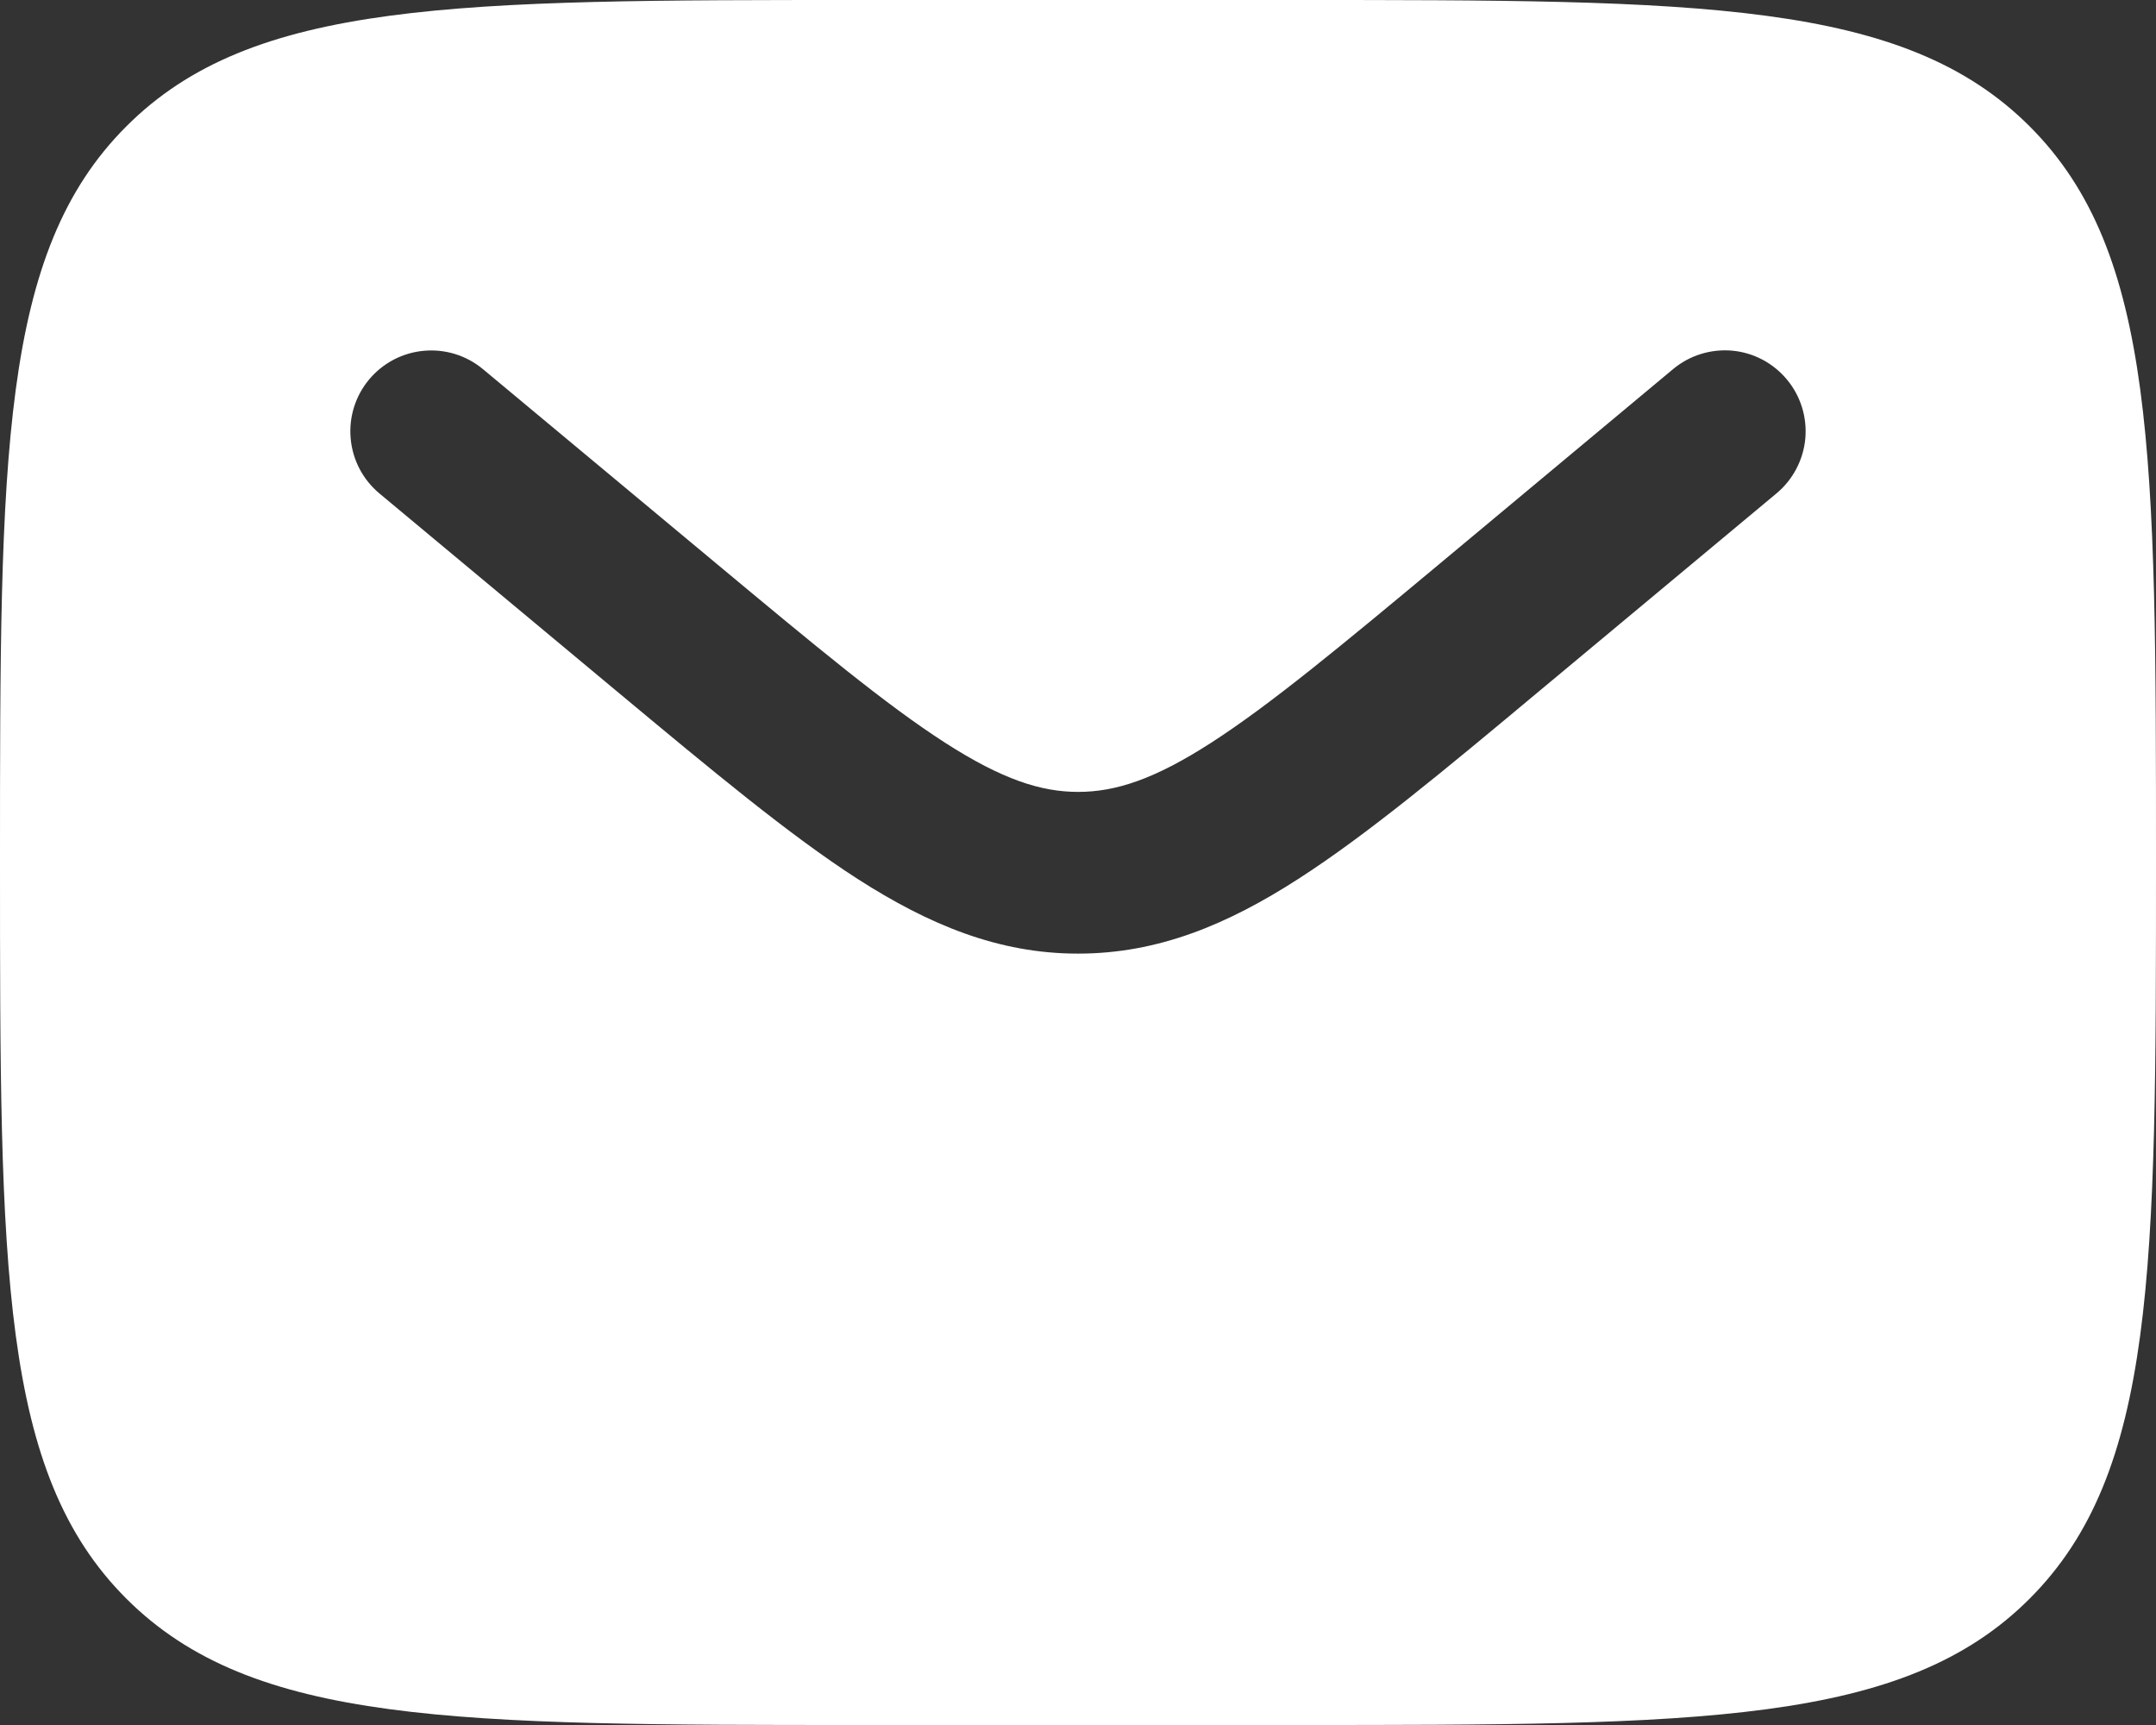 <svg width="35" height="28" viewBox="0 0 35 28" fill="none" xmlns="http://www.w3.org/2000/svg">
<rect x="0" y="0" width="35" height="28" fill="#333333" stroke="none"/>
<path fill-rule="evenodd" clip-rule="evenodd" d="M2.051 2.051C-2.78155e-07 4.1 0 7.401 0 14C0 20.599 -2.78155e-07 23.9 2.051 25.949C4.102 27.998 7.401 28 14 28H21C27.599 28 30.9 28 32.949 25.949C34.998 23.898 35 20.599 35 14C35 7.401 35 4.1 32.949 2.051C30.898 0.002 27.599 0 21 0H14C7.401 0 4.1 -2.78155e-07 2.051 2.051ZM29.008 6.16C29.231 6.427 29.338 6.772 29.307 7.119C29.275 7.465 29.107 7.785 28.84 8.008L24.997 11.21C23.445 12.505 22.188 13.552 21.077 14.266C19.922 15.01 18.797 15.479 17.5 15.479C16.203 15.479 15.078 15.008 13.921 14.266C12.812 13.552 11.555 12.504 10.003 11.212L6.16 8.01C5.892 7.787 5.724 7.467 5.693 7.12C5.661 6.774 5.768 6.428 5.991 6.161C6.214 5.893 6.534 5.725 6.881 5.694C7.227 5.662 7.572 5.769 7.84 5.992L11.62 9.14C13.253 10.5 14.385 11.441 15.344 12.057C16.27 12.652 16.898 12.854 17.502 12.854C18.105 12.854 18.734 12.654 19.66 12.057C20.617 11.441 21.751 10.5 23.384 9.14L27.162 5.99C27.429 5.768 27.774 5.661 28.121 5.692C28.467 5.724 28.785 5.892 29.008 6.16Z" fill="white"/>
</svg>
